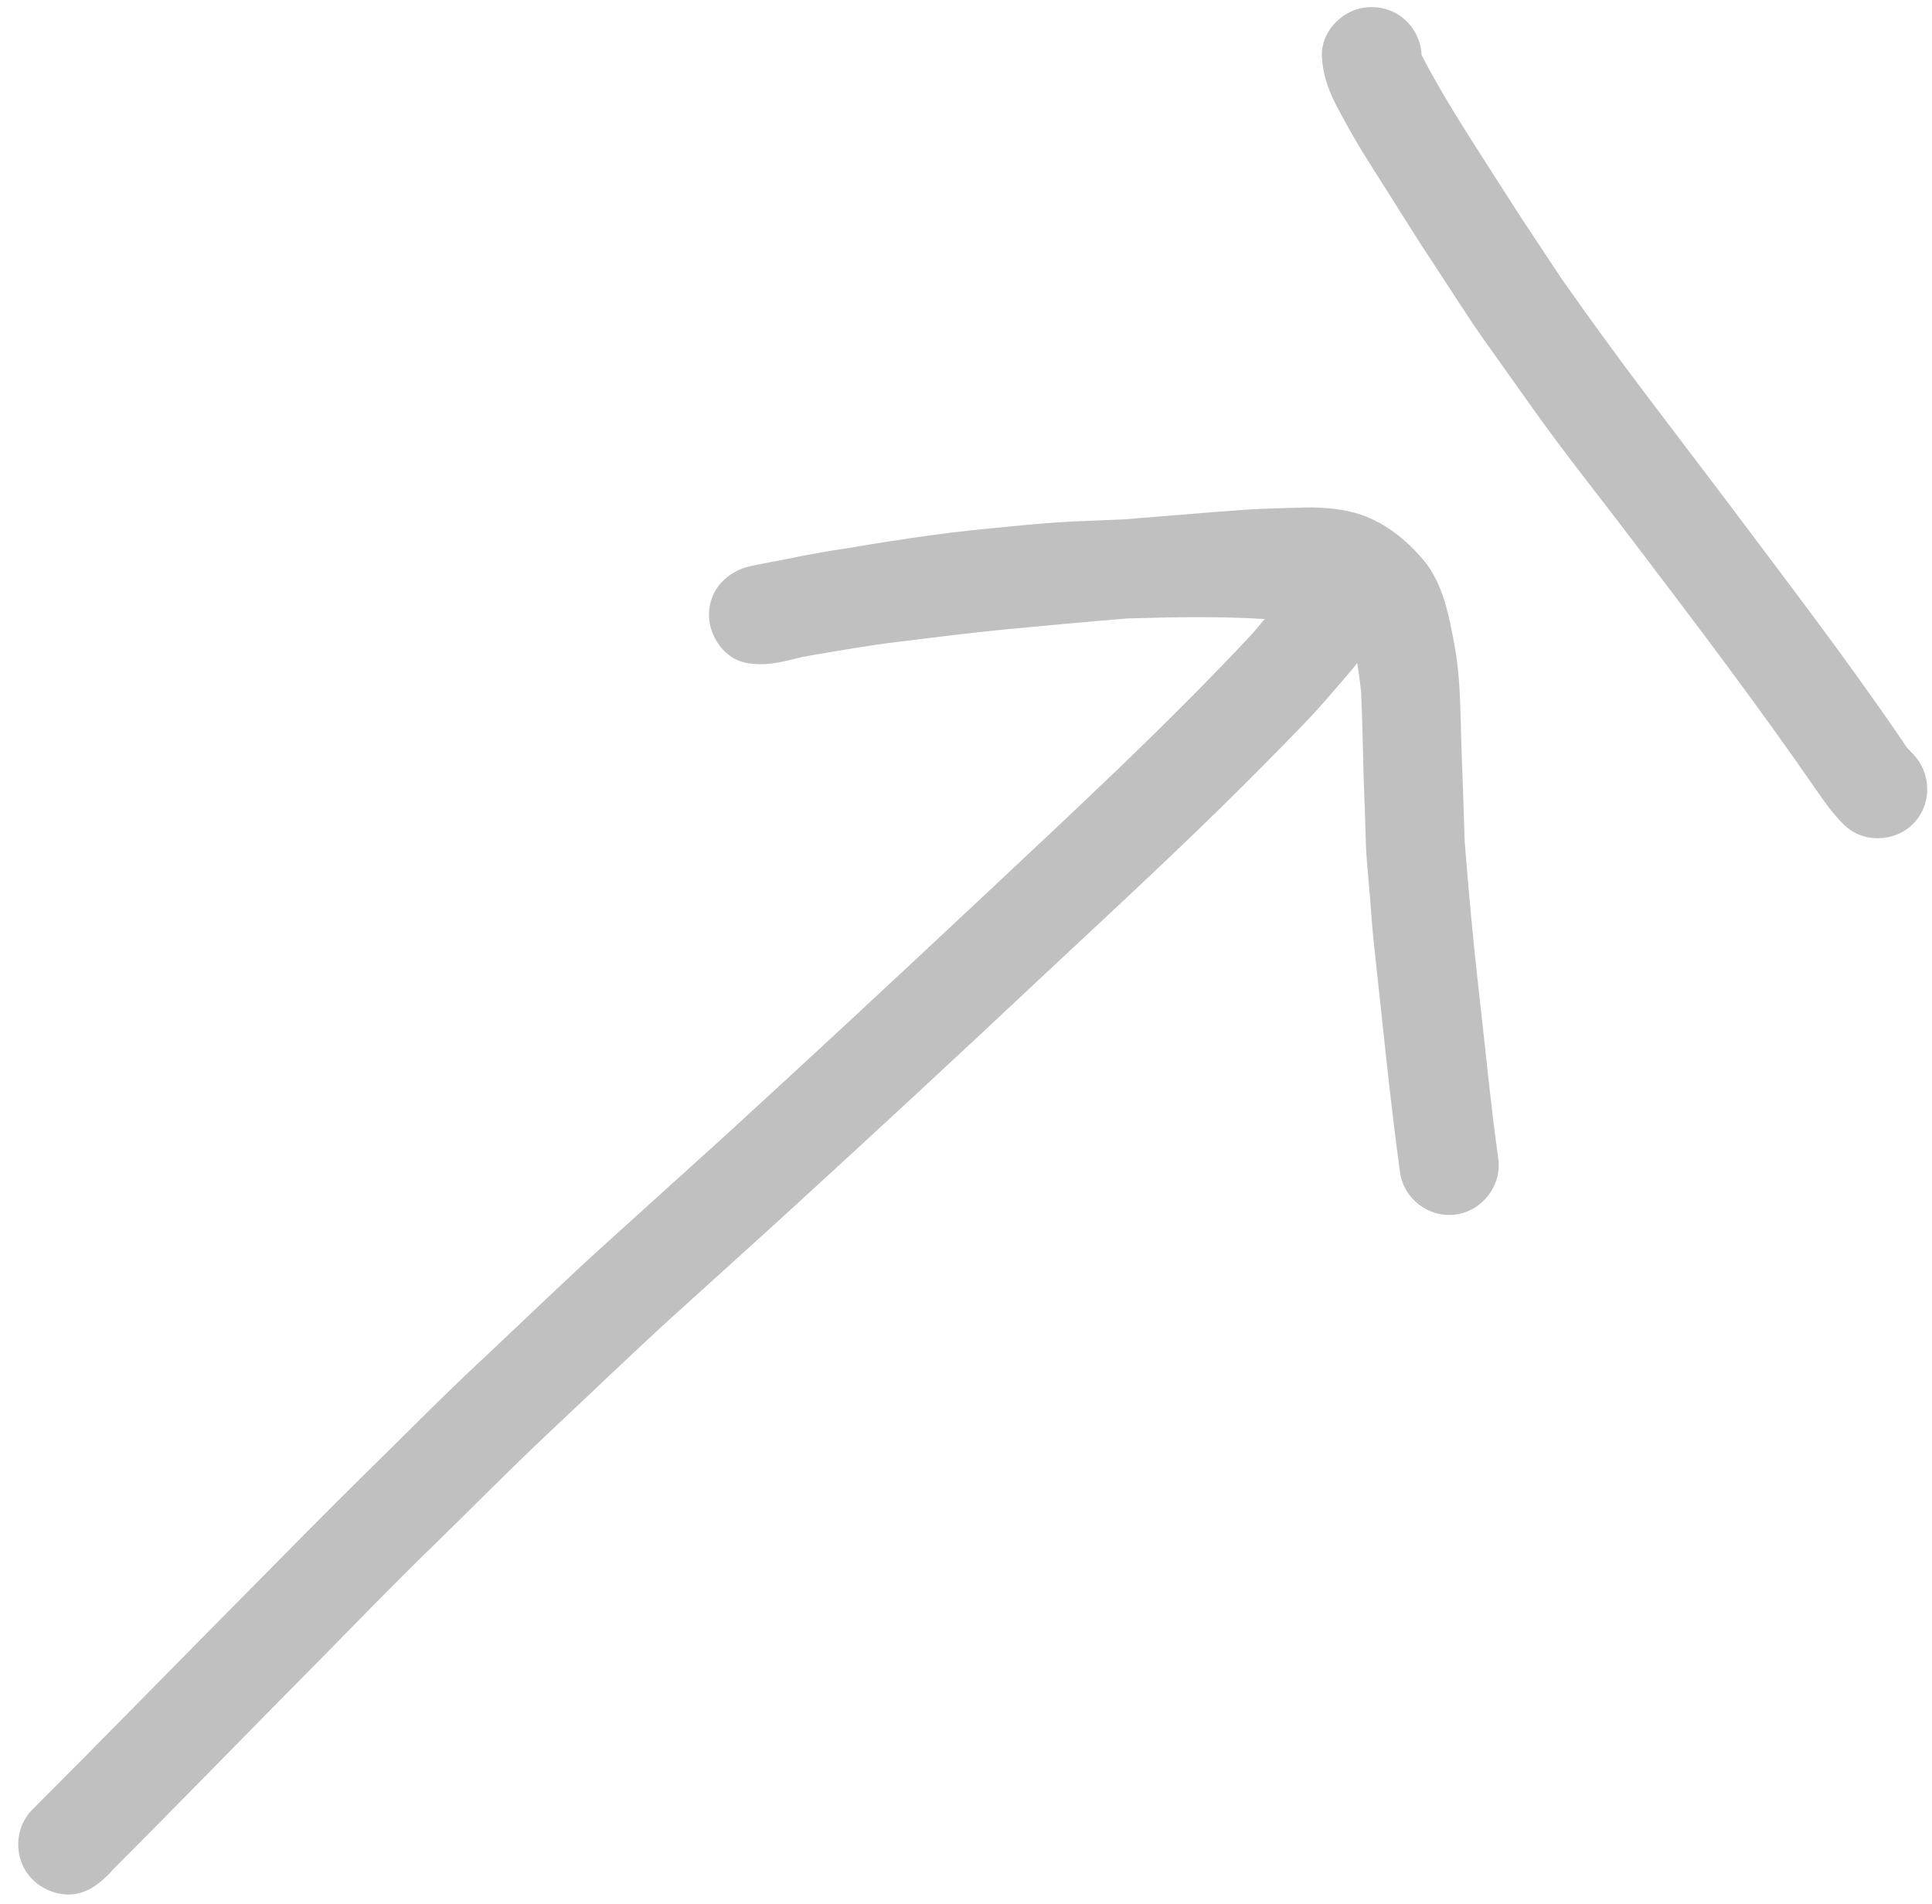 <svg width="69" height="68" viewBox="0 0 69 68" fill="none" xmlns="http://www.w3.org/2000/svg">
  <path
    d="M1.16 67.13C0.48 66.45 0.48 65.31 1.16 64.63C3.78 62.01 6.37 59.35 8.98 56.72C10.32 55.36 11.66 54 13.02 52.66C14.43 51.28 15.81 49.87 17.25 48.53C18.7 47.17 20.12 45.79 21.59 44.46C23.02 43.16 24.46 41.87 25.89 40.57C28.94 37.78 31.96 34.97 34.97 32.15C38.28 29.04 41.62 25.96 44.72 22.64C44.87 22.46 45.02 22.29 45.17 22.11C43.53 22.01 41.9 22.04 40.26 22.09C38.78 22.21 37.3 22.35 35.81 22.49C34.58 22.61 33.35 22.77 32.11 22.92C31.09 23.04 30.09 23.22 29.07 23.39C28.94 23.41 28.81 23.44 28.68 23.46C28.23 23.57 27.79 23.69 27.34 23.72H27.33C27.1 23.73 26.86 23.72 26.62 23.67C25.85 23.51 25.32 22.71 25.32 21.96C25.32 21.05 25.99 20.38 26.85 20.21C27.25 20.13 27.64 20.05 28.04 19.98C28.78 19.82 29.52 19.69 30.27 19.58C31.25 19.41 32.24 19.26 33.23 19.12C34.16 18.99 35.08 18.9 36.01 18.81C36.91 18.72 37.81 18.64 38.71 18.61C39.19 18.59 39.66 18.57 40.14 18.55C40.88 18.49 41.62 18.43 42.37 18.37C43.1 18.31 43.83 18.25 44.57 18.2C45.21 18.16 45.84 18.15 46.48 18.13C47.14 18.11 47.77 18.15 48.4 18.32C49.38 18.59 50.23 19.27 50.86 20.03C51.55 20.87 51.76 22.03 51.95 23.07C52.18 24.31 52.15 25.56 52.2 26.82C52.22 27.29 52.23 27.76 52.25 28.22C52.27 28.83 52.29 29.45 52.31 30.06C52.45 31.83 52.61 33.59 52.81 35.35C53.04 37.36 53.23 39.38 53.51 41.39C53.64 42.34 52.95 43.25 51.99 43.38C51.03 43.51 50.13 42.82 50 41.87C49.63 39.17 49.37 36.44 49.07 33.73C49.01 33.18 48.97 32.62 48.93 32.06C48.88 31.41 48.8 30.75 48.78 30.1C48.76 29.31 48.73 28.53 48.7 27.74C48.67 26.72 48.66 25.71 48.61 24.7C48.57 24.36 48.53 24.02 48.47 23.68C48.36 23.83 48.24 23.97 48.12 24.11C47.91 24.36 47.7 24.6 47.49 24.84C46.86 25.58 46.17 26.27 45.49 26.96C42.86 29.65 40.09 32.2 37.34 34.77C34.35 37.58 31.34 40.37 28.31 43.14C26.89 44.44 25.46 45.72 24.04 47.01C22.57 48.35 21.14 49.73 19.69 51.09C18.24 52.45 16.85 53.87 15.43 55.25C14.05 56.59 12.72 57.97 11.37 59.34C8.91 61.82 6.48 64.33 4.01 66.8C3.96 66.87 3.89 66.94 3.82 67.01C3.77 67.06 3.71 67.1 3.66 67.15C3.3 67.47 2.9 67.67 2.41 67.67C1.94 67.65 1.49 67.46 1.16 67.13Z"
    fill="rgba(191, 192, 191, 1)" />
  <path
    d="M65.82 29.42C65.46 29.06 65.18 28.67 64.89 28.25C62.78 25.19 60.53 22.23 58.29 19.28C57.13 17.75 55.92 16.24 54.8 14.67C54.19 13.81 53.59 12.97 52.98 12.11C52.34 11.2 51.75 10.25 51.14 9.33C50.61 8.53 50.1 7.71 49.59 6.9C49.28 6.42 48.98 5.93 48.67 5.44C48.32 4.87 48 4.29 47.69 3.7C47.42 3.15 47.24 2.64 47.21 2.02C47.17 1.15 47.9 0.38 48.74 0.27C49.14 0.22 49.55 0.29 49.9 0.5C50.43 0.82 50.74 1.37 50.77 1.95C50.79 1.99 50.8 2.02 50.82 2.06C51.71 3.77 52.81 5.39 53.84 7.02C54.47 8.01 55.13 8.98 55.78 9.97C56.76 11.36 57.76 12.74 58.79 14.1C59.77 15.4 60.76 16.69 61.74 17.99C63.83 20.78 65.95 23.54 67.92 26.43C67.92 26.42 67.91 26.41 67.91 26.41C67.93 26.44 67.95 26.47 67.97 26.5C67.97 26.5 67.98 26.51 67.98 26.52C68.04 26.61 68.1 26.7 68.17 26.78C68.12 26.73 68.07 26.67 68.02 26.61C68.12 26.72 68.22 26.83 68.32 26.93C68.99 27.62 69.01 28.74 68.32 29.43C67.98 29.77 67.52 29.94 67.05 29.94C66.61 29.94 66.15 29.77 65.82 29.42Z"
    fill="rgba(191, 192, 191, 1)" />
</svg>